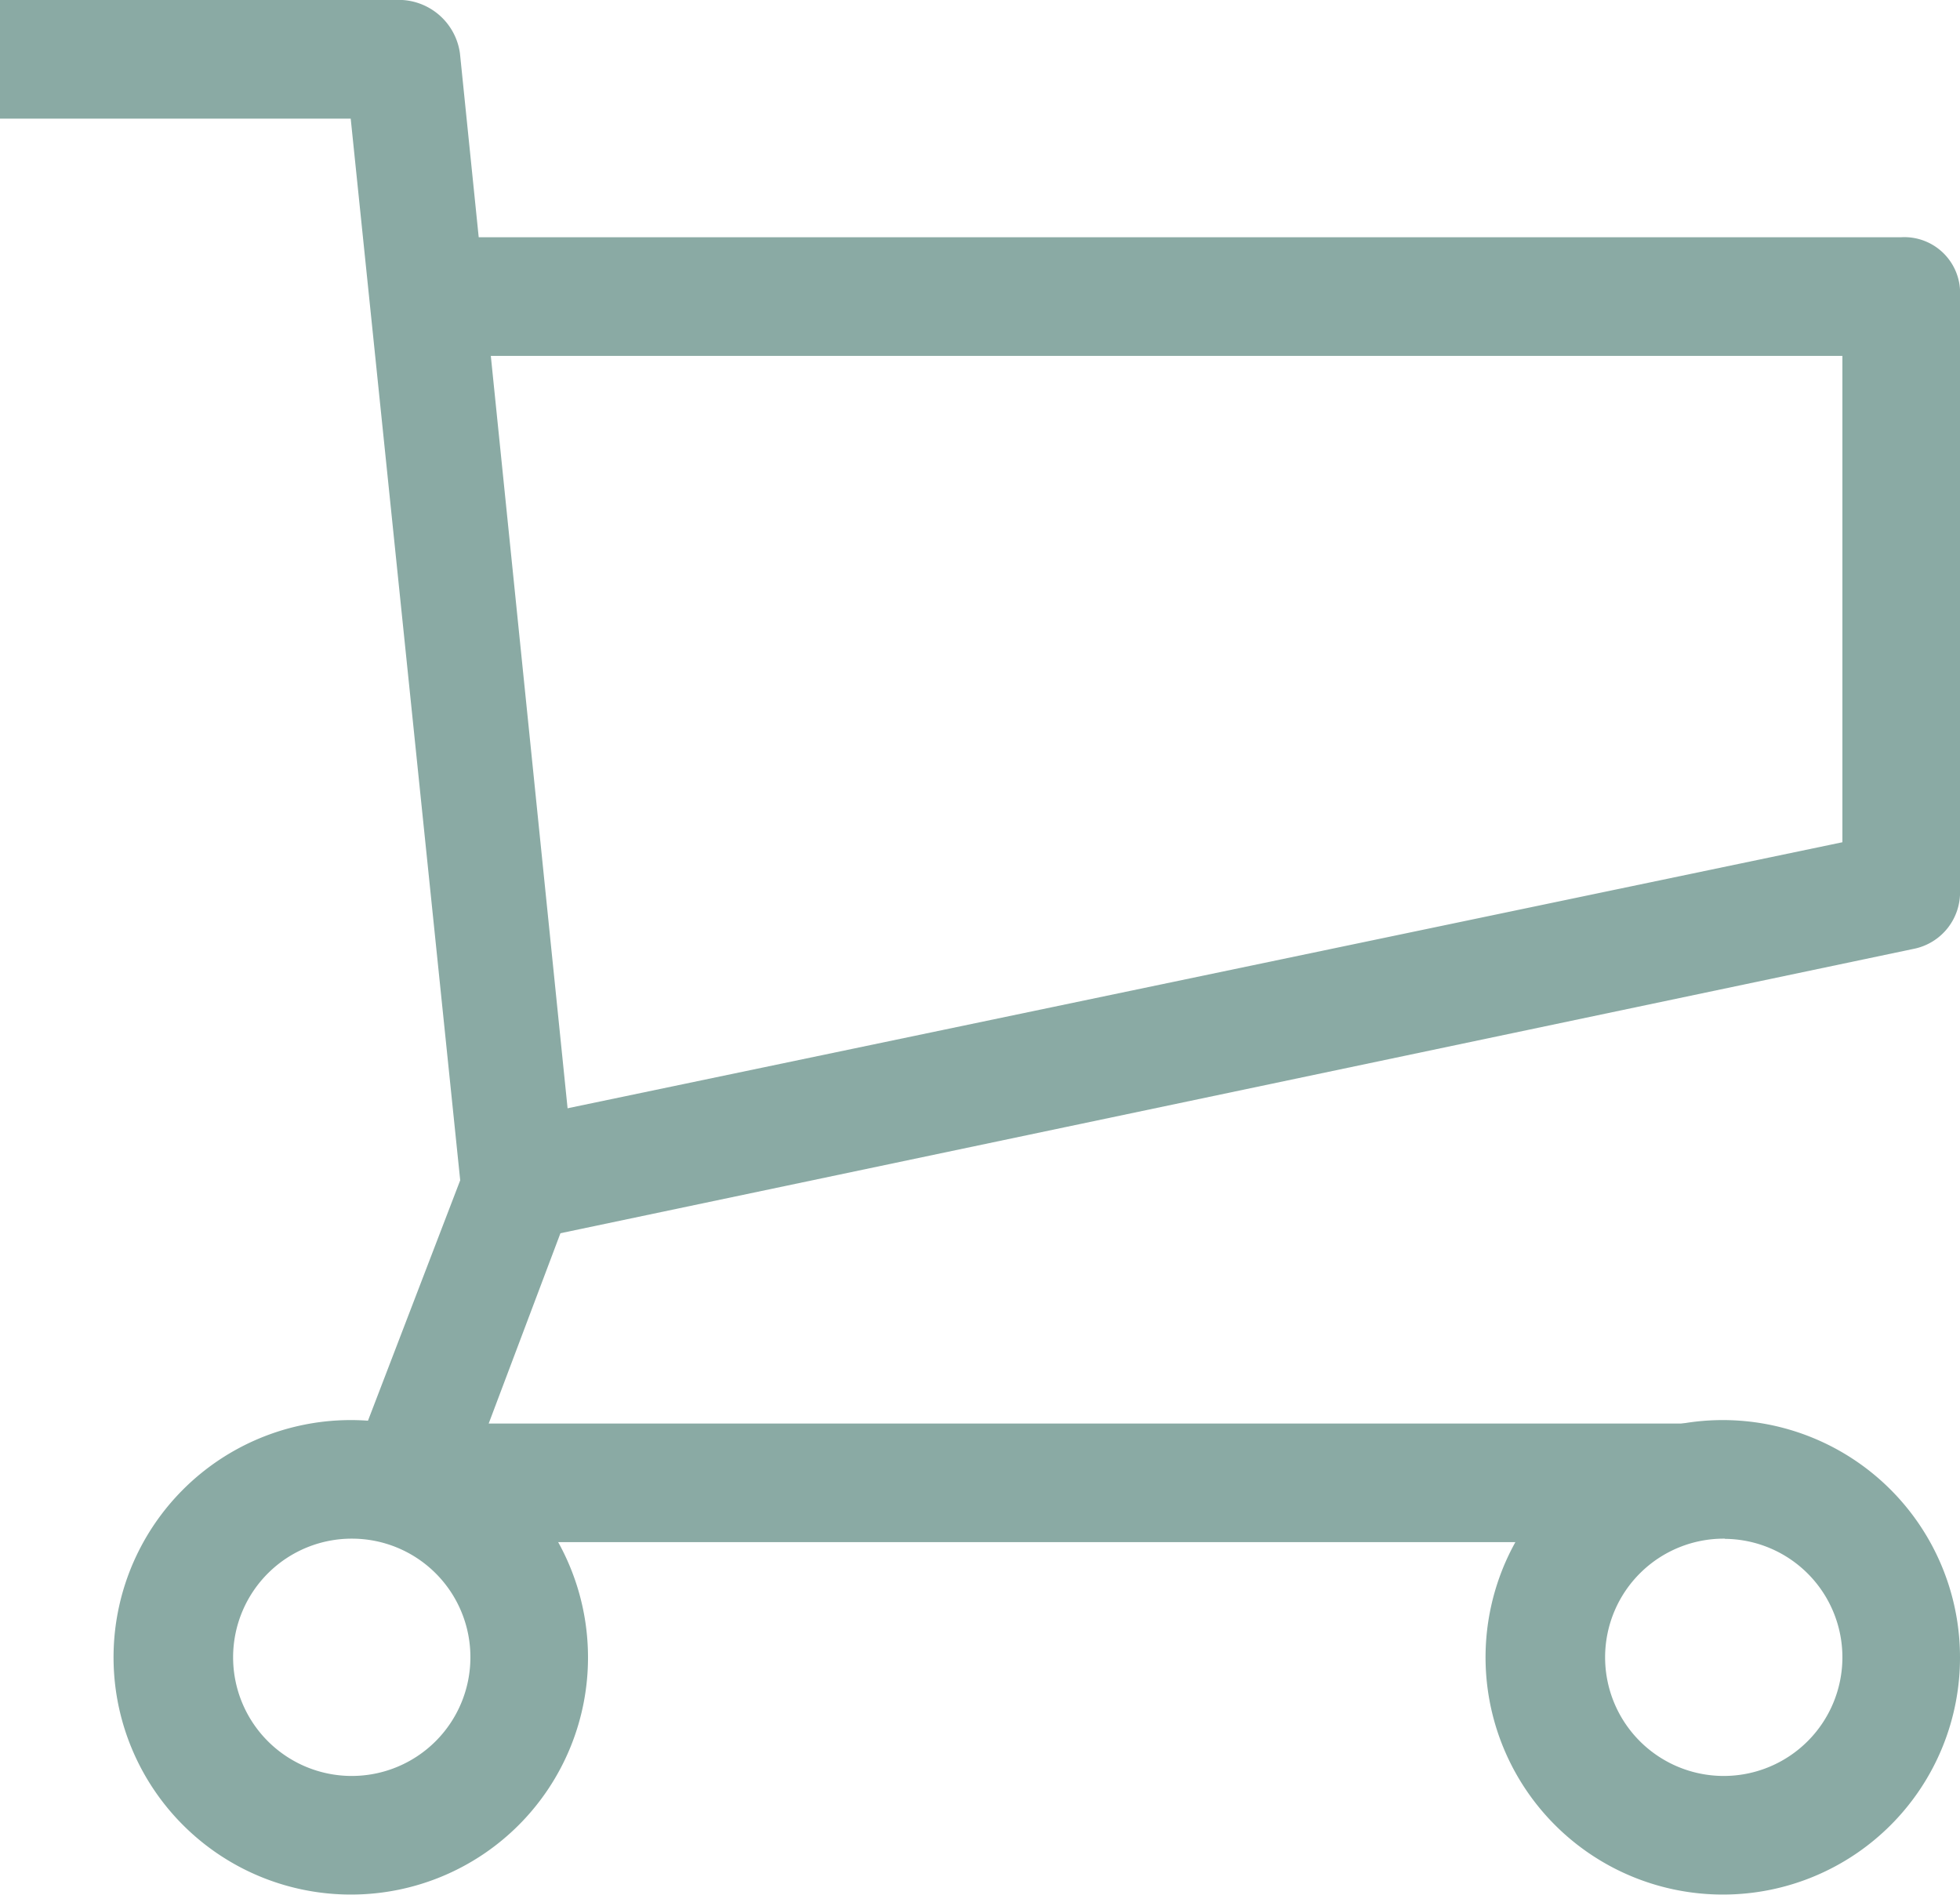 <svg xmlns="http://www.w3.org/2000/svg" width="30" height="29" viewBox="0 0 30 29">
  <g id="cart" transform="translate(-4.32 -5.76)">
    <path id="パス_9" data-name="パス 9" d="M29.84,29.363H10.48a1.075,1.075,0,0,1-.7-.363.876.876,0,0,1-.088-.817l1.672-4.358L9.688,7.576H4.32V5.76h6.16a.947.947,0,0,1,.88.817l1.76,17.249a.84.84,0,0,1-.088.454L11.8,27.548H30.72l-.88,1.816Z" fill="#8aaaa4"/>
    <path id="パス_10" data-name="パス 10" d="M11.16,24.073l-.36-1.816L31.68,17.9V10.456H10.08V8.64h22.5a.854.854,0,0,1,.9.908v9.078a.882.882,0,0,1-.72.908l-21.6,4.539Z" transform="translate(0.84 0.751)" fill="#8aaaa4"/>
    <path id="パス_11" data-name="パス 11" d="M26.64,30.3a3.631,3.631,0,1,1,3.6-3.631A3.626,3.626,0,0,1,26.64,30.3Zm0-5.447a1.816,1.816,0,1,0,1.8,1.816A1.813,1.813,0,0,0,26.64,24.856Z" transform="translate(4.08 4.457)" fill="#8aaaa4"/>
    <path id="パス_12" data-name="パス 12" d="M9.36,30.3a3.631,3.631,0,1,1,3.6-3.631A3.626,3.626,0,0,1,9.36,30.3Zm0-5.447a1.816,1.816,0,1,0,1.8,1.816,1.813,1.813,0,0,0-1.8-1.816Z" transform="translate(0.36 4.457)" fill="#8aaaa4"/>
  </g>
</svg>

